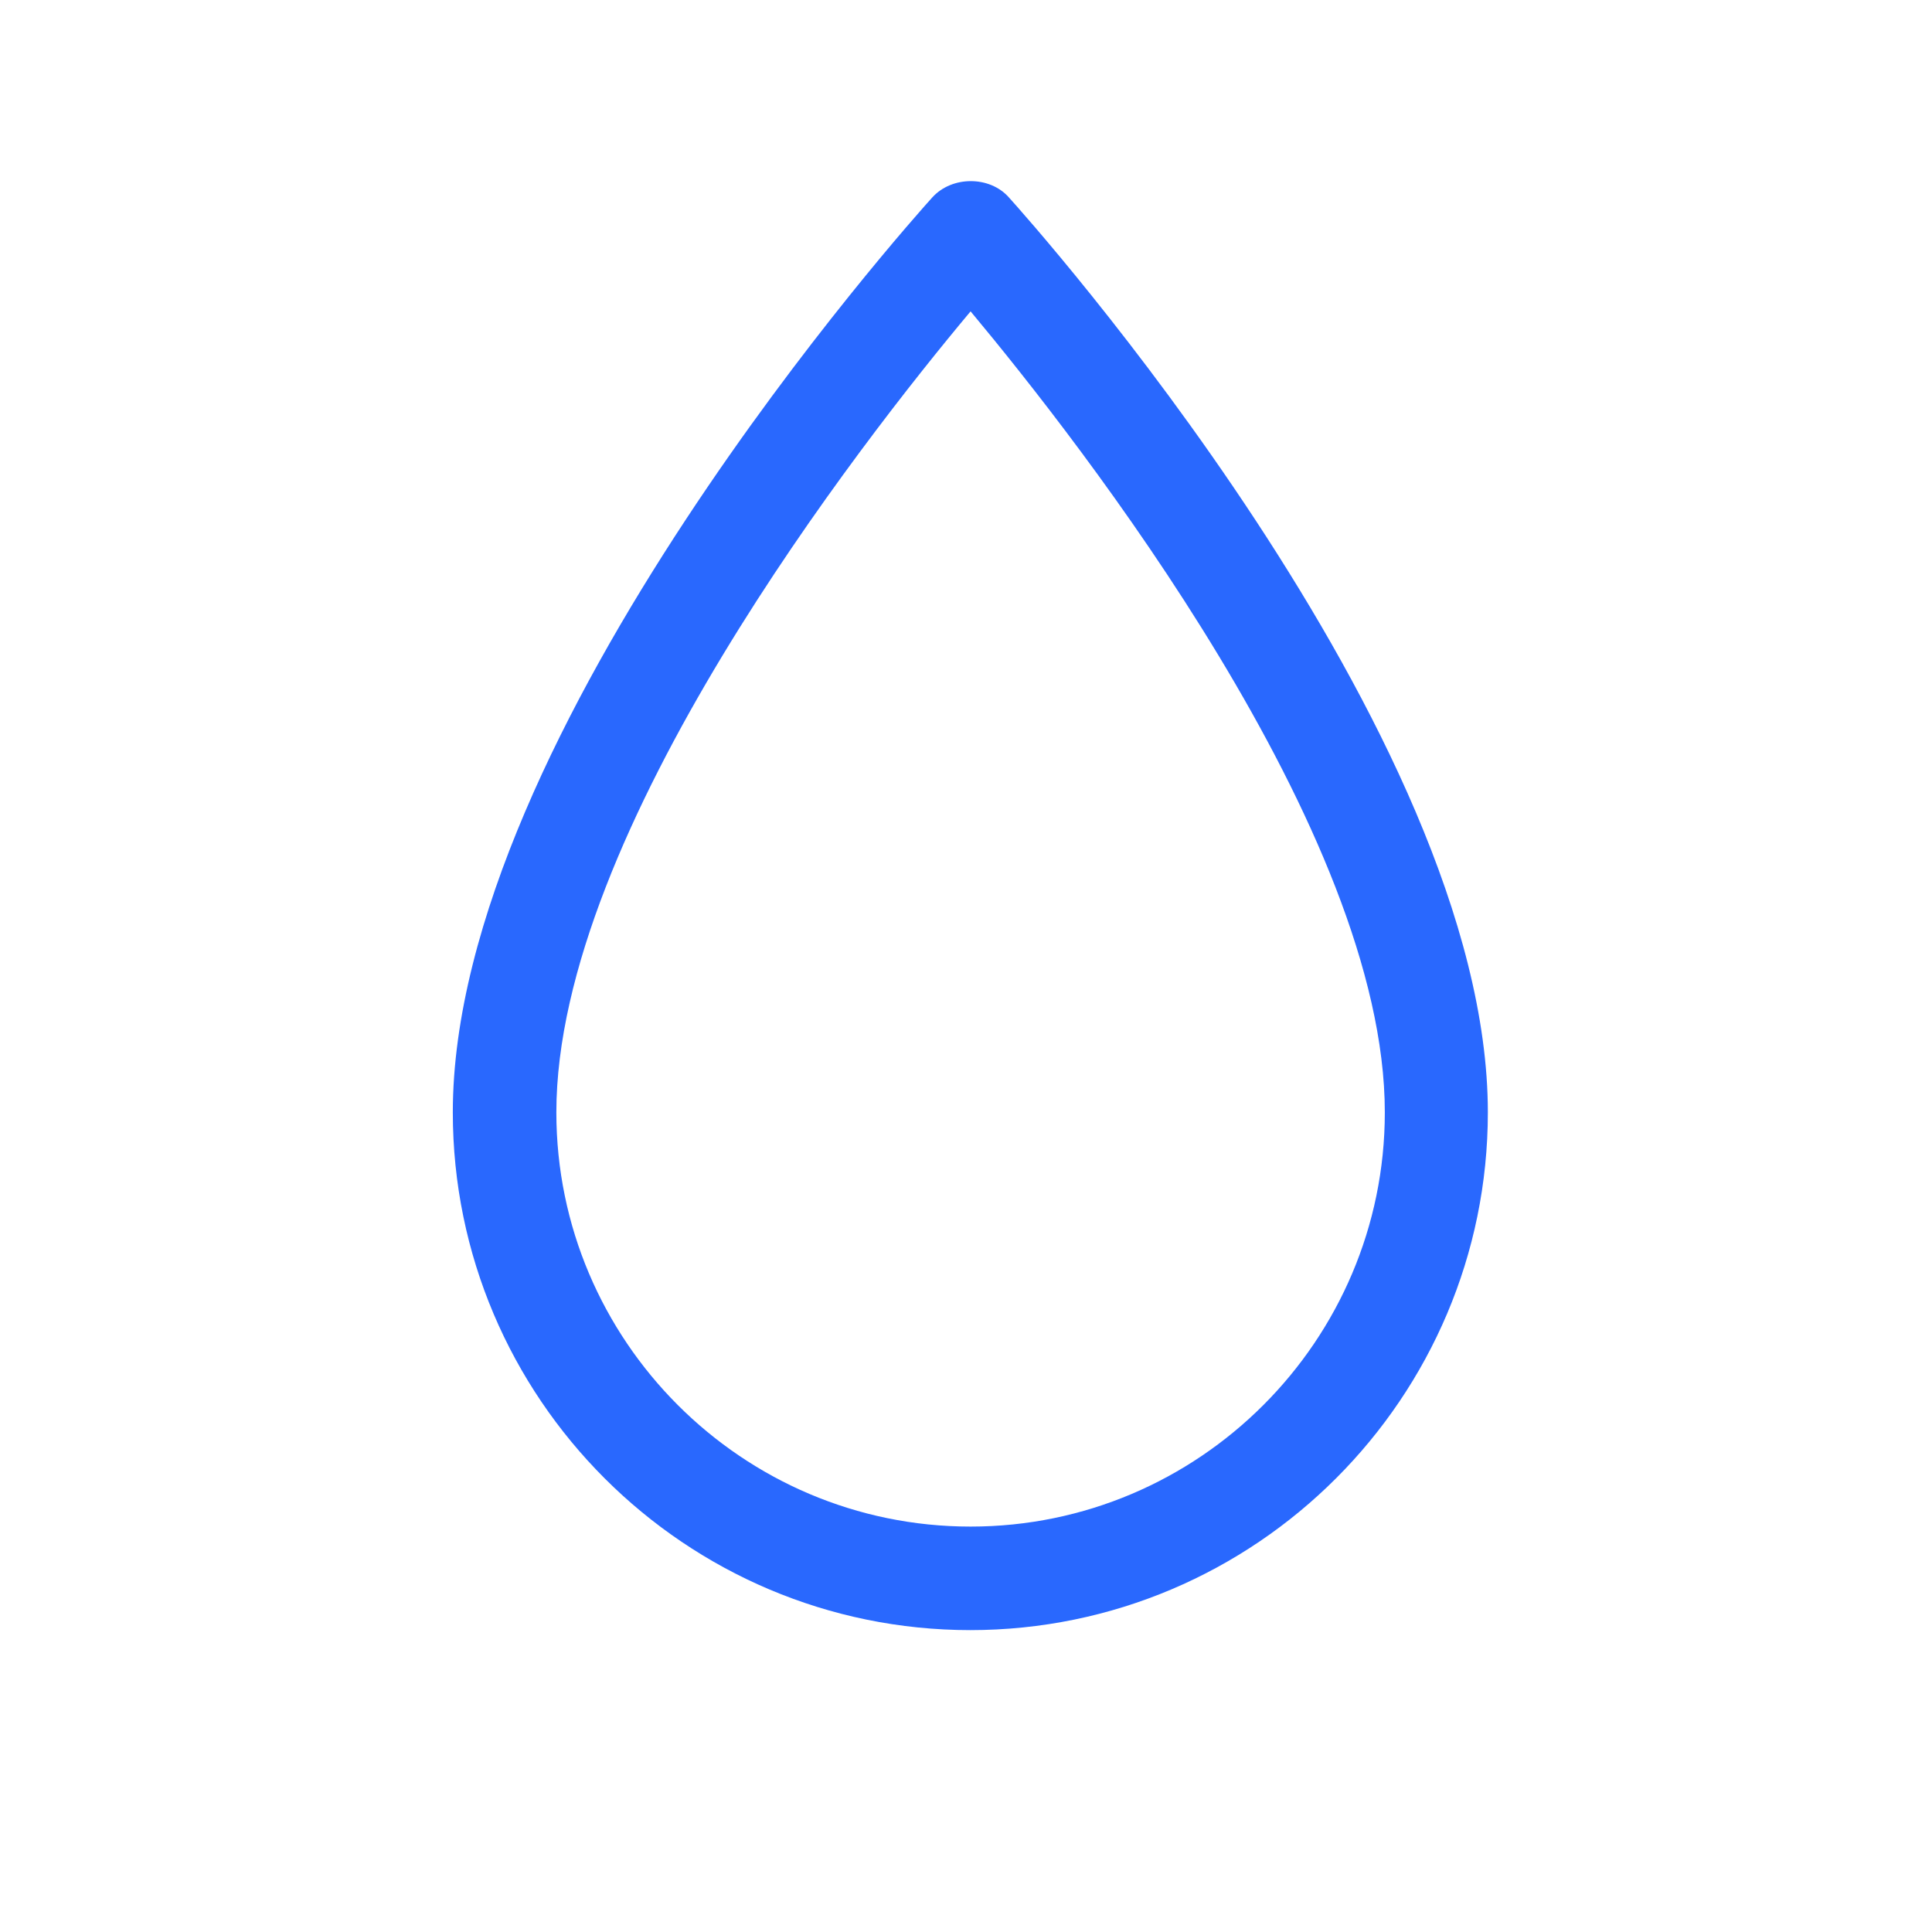 <svg width="64" height="64" viewBox="0 0 64 64" fill="none" xmlns="http://www.w3.org/2000/svg">
<path d="M32.152 54C22.701 54 15 46.316 15 36.848C15 24.258 30.231 7.261 30.883 6.54C31.535 5.82 32.787 5.82 33.421 6.54C34.073 7.261 49.287 24.258 49.287 36.848C49.287 46.299 41.603 54 32.135 54H32.152ZM32.152 10.314C28.533 14.636 18.43 27.552 18.43 36.848C18.43 44.412 24.588 50.57 32.152 50.57C39.716 50.57 45.874 44.412 45.874 36.848C45.874 27.552 35.771 14.653 32.152 10.314Z" fill="#2968FE"/>
</svg>
